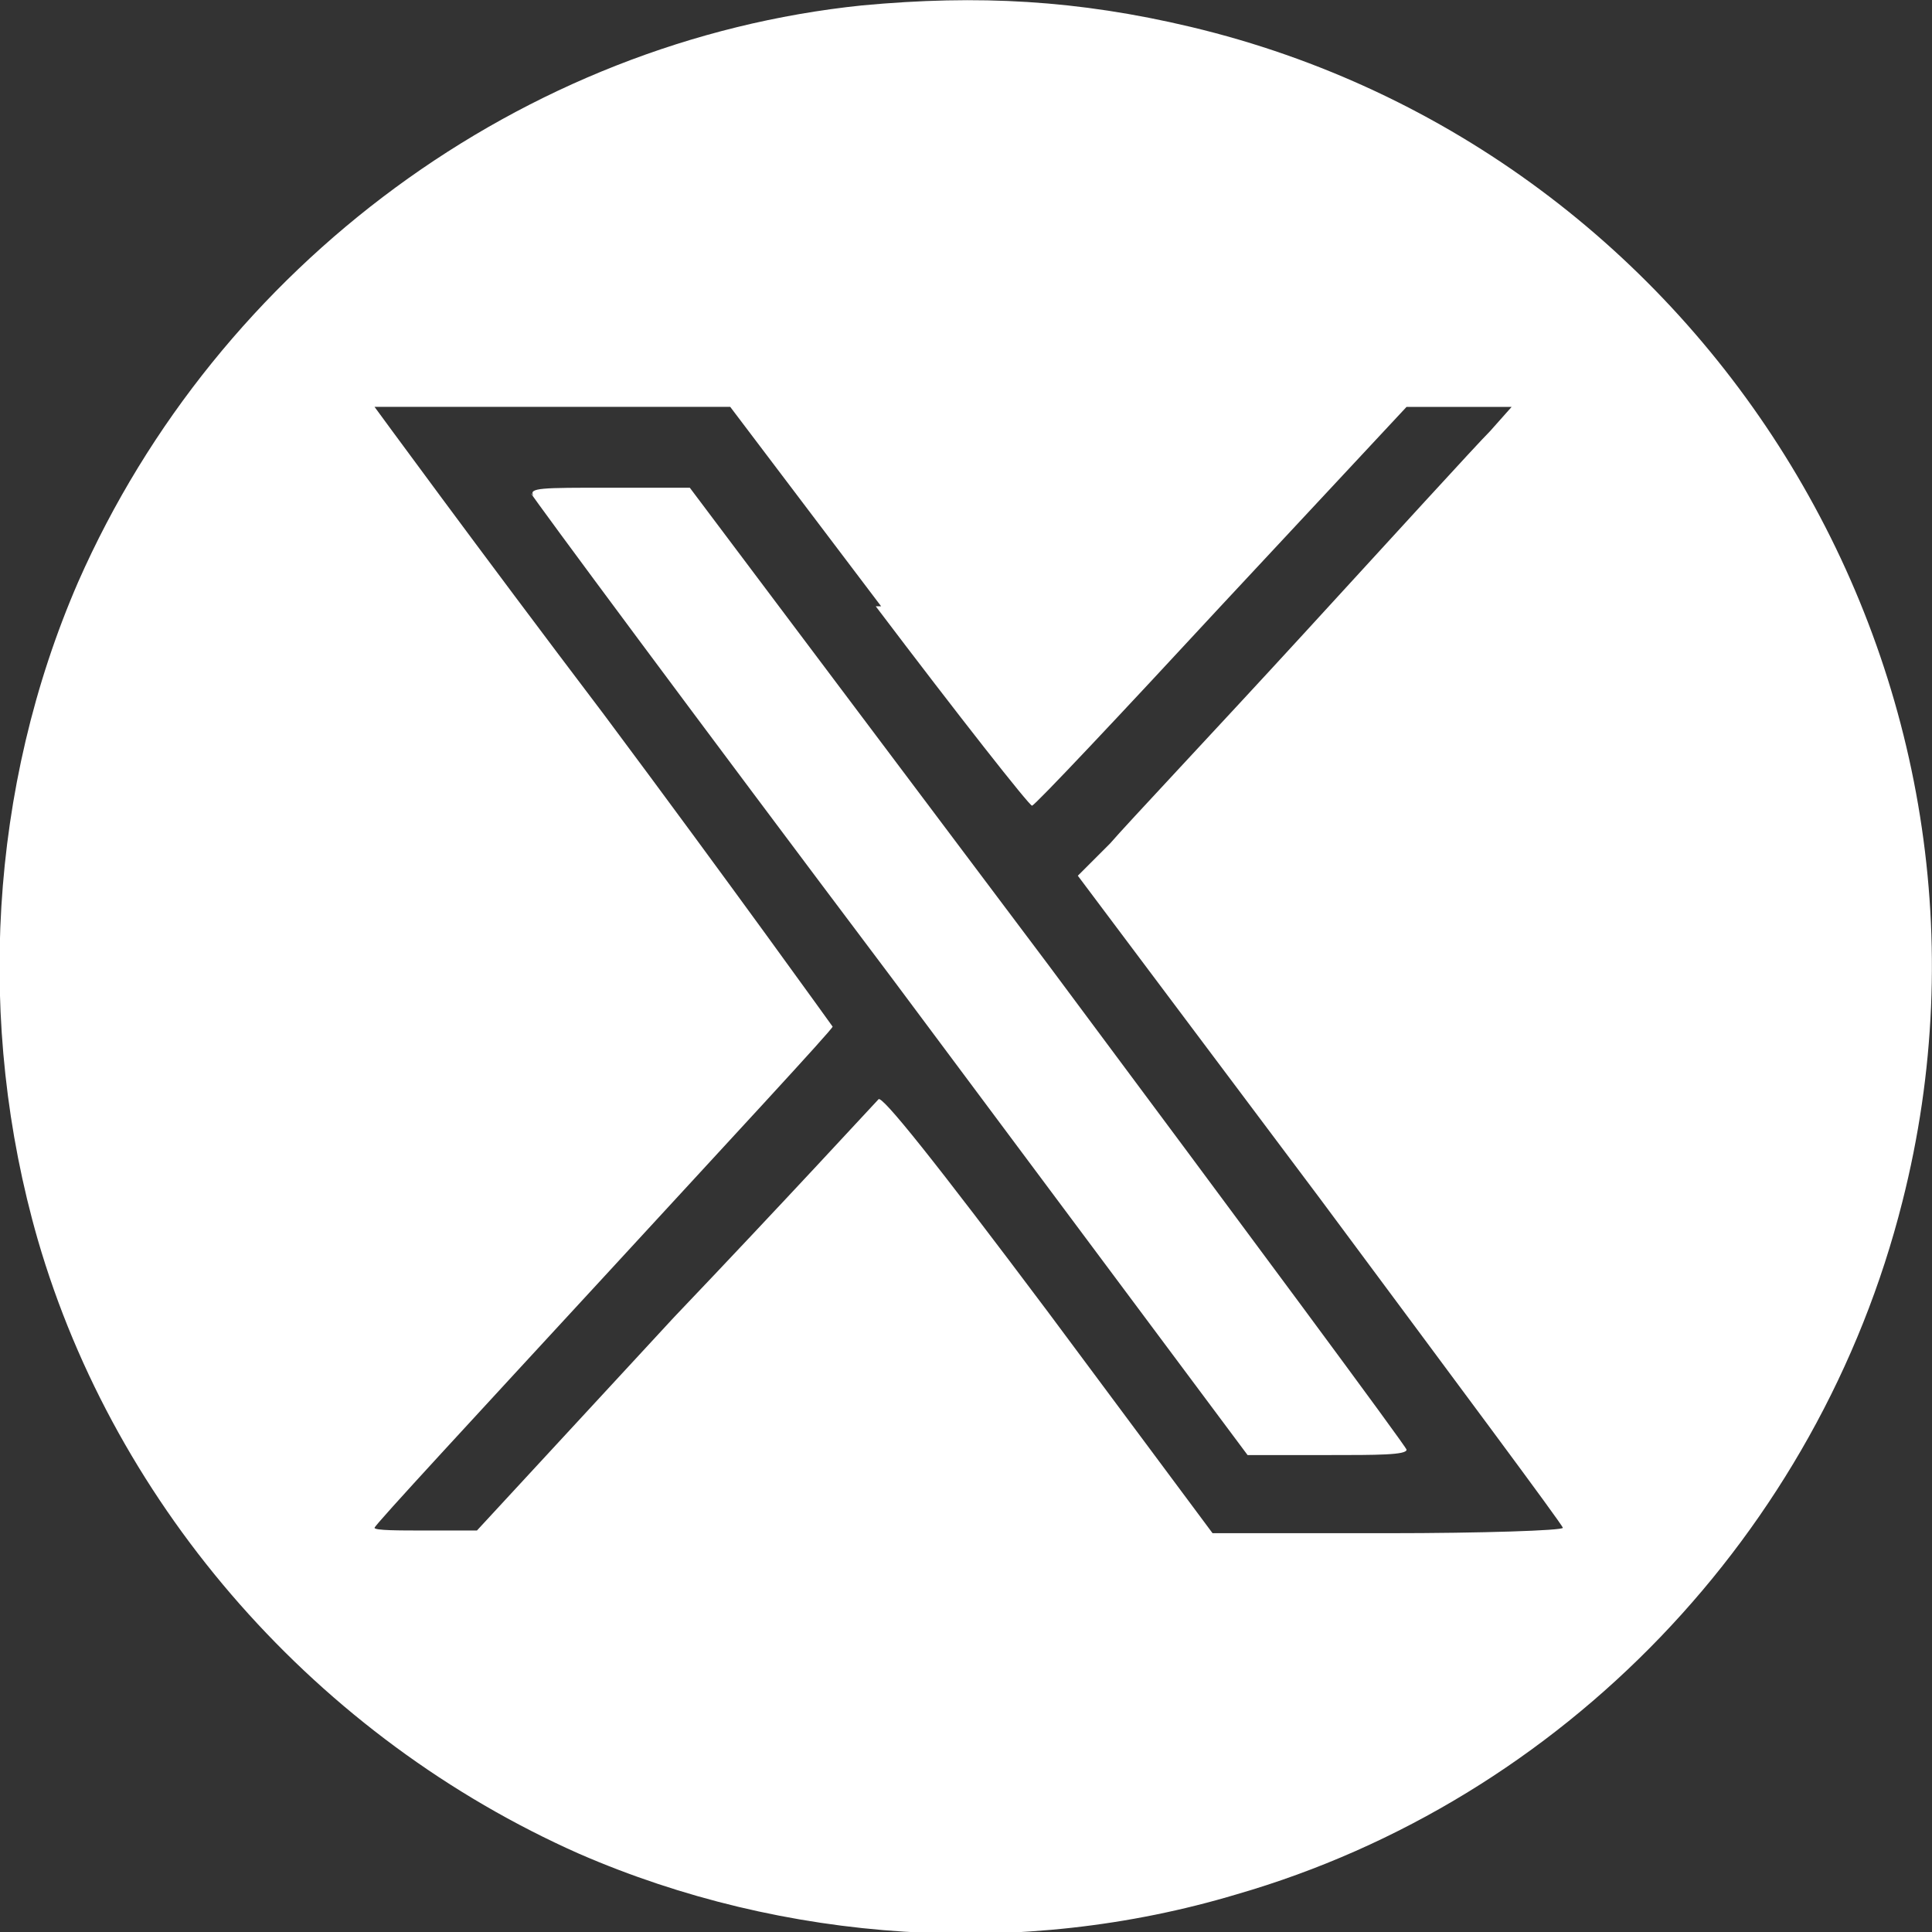 <?xml version="1.0" encoding="UTF-8"?>
<svg xmlns="http://www.w3.org/2000/svg" id="Layer_1" data-name="Layer 1" version="1.1" viewBox="0 0 71.7 71.7">
  <rect x="0" y="0" width="71.7" height="71.7" fill="#333333" stroke="none"/>
  <defs>
    <style>
      .cls-1 {
        fill: #fff;
        stroke-width: 0px;
      }
    </style>
  </defs>
  <path class="cls-1" d="M32,.2C19.4,1.5,8.1,9.8,2.9,21.6-.4,29.2-.9,38,1.4,46c2.9,10,10.4,18.5,20.1,22.8,7.6,3.3,16.4,3.9,24.4,1.5,12.1-3.5,21.6-13.4,24.7-25.7,4.9-19.3-7.1-39-26.4-43.6C40,0,36.3-.2,32,.2ZM32.5,22.5c3.1,4.1,5.7,7.4,5.8,7.4s3.3-3.4,7-7.4l6.9-7.4h3.9l-.8.9c-.5.5-3.6,3.9-6.9,7.5-3.3,3.6-6.6,7.1-7.2,7.8l-1.2,1.2,9,12c4.9,6.6,9,12.1,9,12.2s-3,.2-6.5.2h-6.5s-6.1-8.2-6.1-8.2c-4.2-5.6-6.2-8.1-6.3-7.9-.1.1-3.5,3.8-7.6,8.1l-7.3,7.9h-1.9c-1,0-1.9,0-1.9-.1s3.8-4.2,8.5-9.3c4.6-5,8.5-9.2,8.5-9.3,0,0-3.8-5.3-8.5-11.6-4.7-6.2-8.5-11.4-8.5-11.4s3,0,6.6,0h6.6s5.6,7.4,5.6,7.4Z"></path>
  <path class="cls-1" d="M19.7,18.3c.1.2,6.1,8.3,13.4,18l13.2,17.7h3c1.8,0,2.9,0,2.9-.2,0-.1-6-8.2-13.3-18l-13.3-17.7h-3c-2.5,0-3,0-2.8.3h0Z"></path>
</svg>
